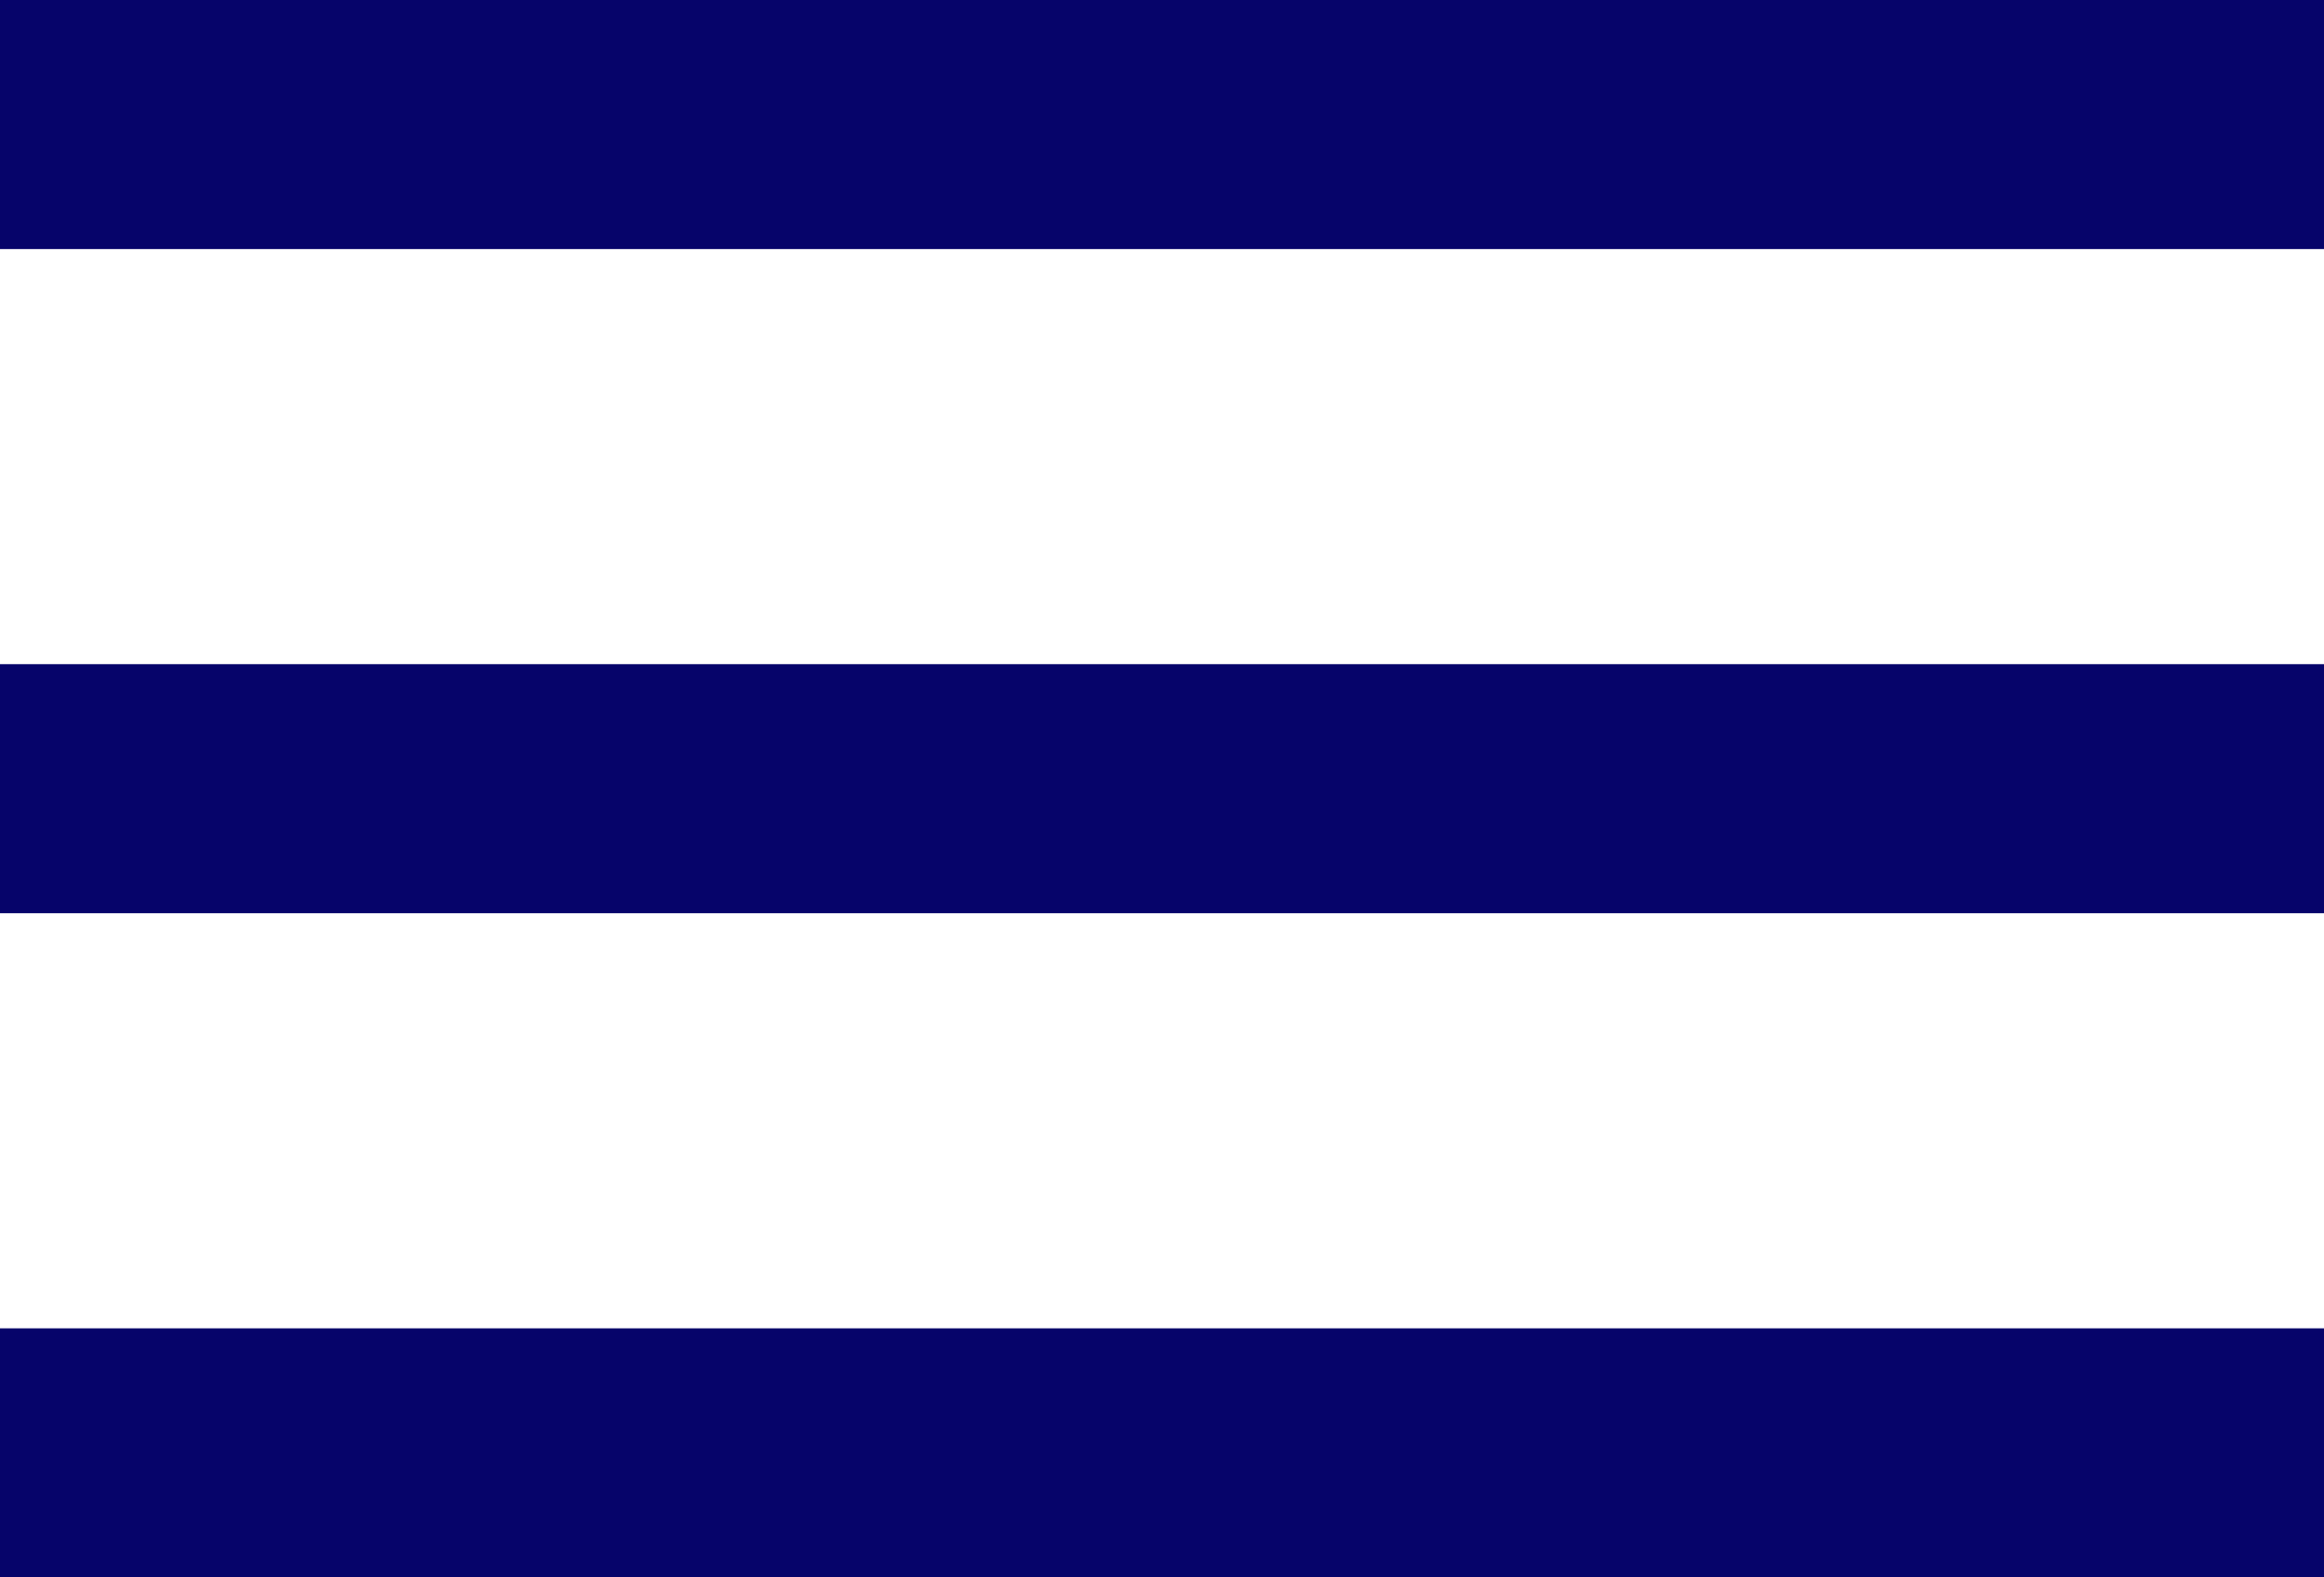 <?xml version="1.0" encoding="UTF-8" standalone="no"?><!DOCTYPE svg PUBLIC "-//W3C//DTD SVG 1.1//EN" "http://www.w3.org/Graphics/SVG/1.1/DTD/svg11.dtd"><svg width="100%" height="100%" viewBox="0 0 28 19" version="1.1" xmlns="http://www.w3.org/2000/svg" xmlns:xlink="http://www.w3.org/1999/xlink" xml:space="preserve" xmlns:serif="http://www.serif.com/" style="fill-rule:evenodd;clip-rule:evenodd;stroke-linejoin:round;stroke-miterlimit:2;"><g id="icon-menu-2"><rect x="0" y="0" width="28" height="3" style="fill:#06046A;"/><rect x="0" y="8" width="28" height="3" style="fill:#06046A;"/><rect x="0" y="16" width="28" height="3" style="fill:#06046A;"/></g></svg>